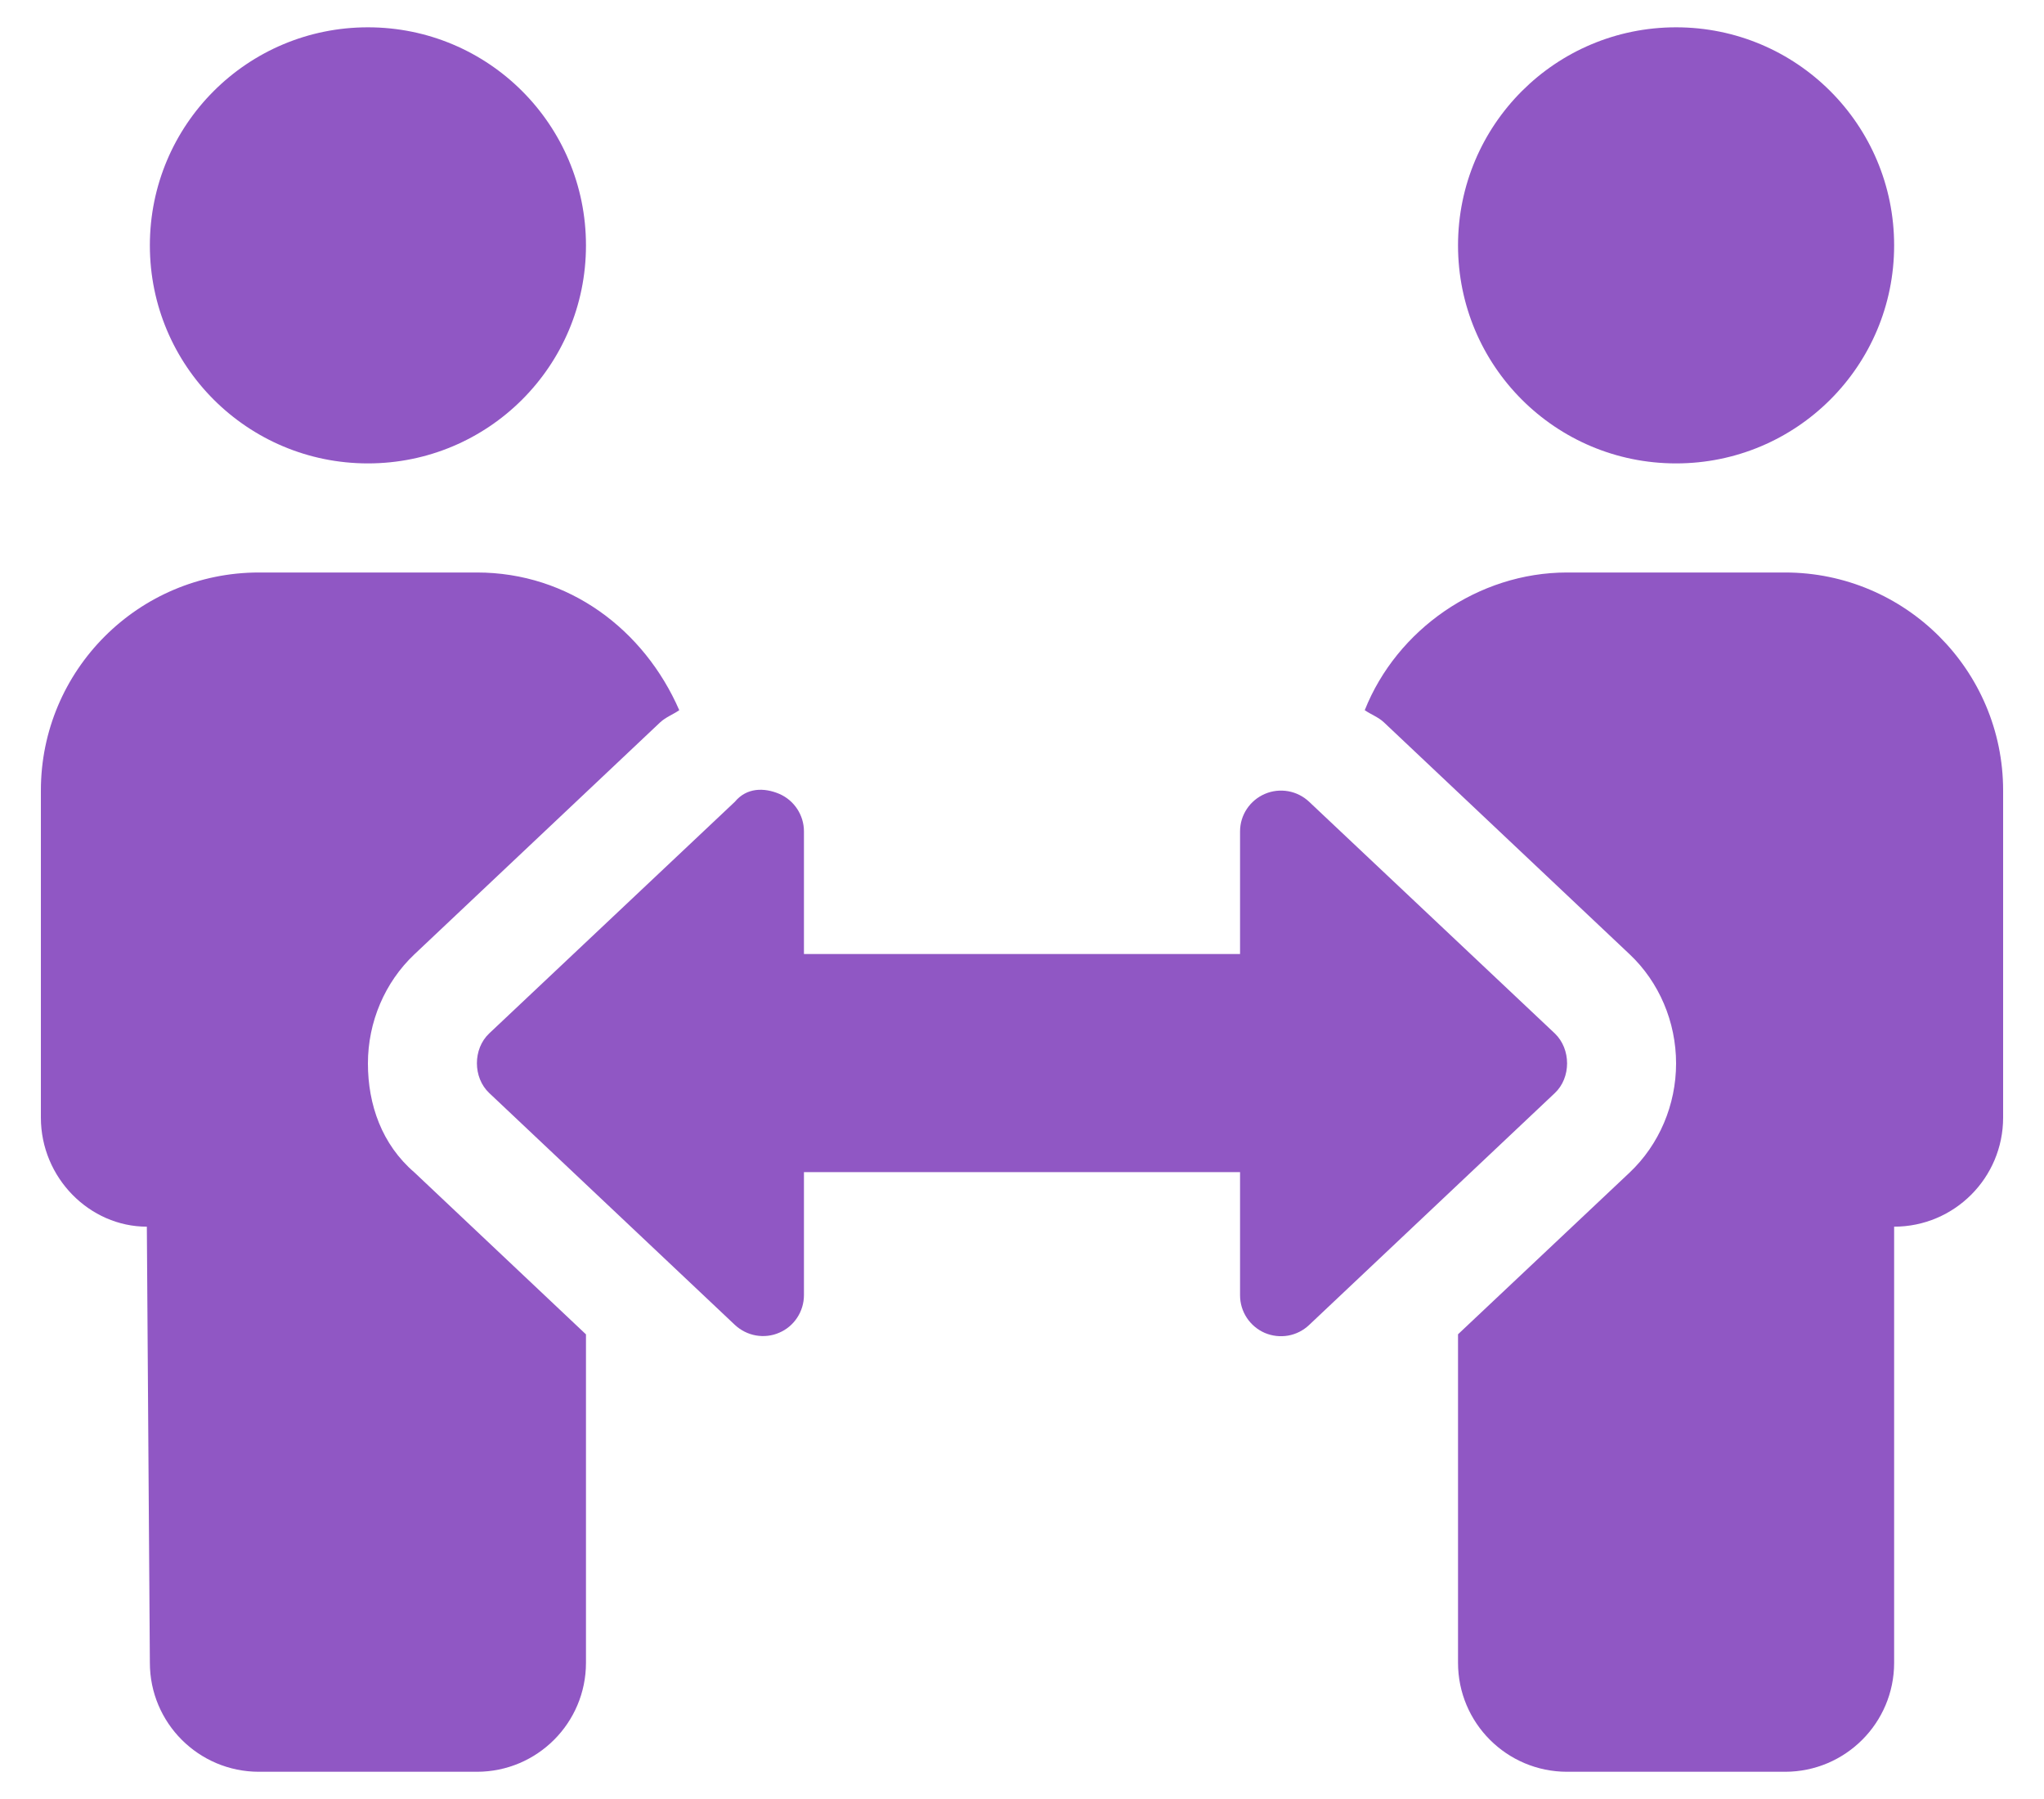 <svg width="25" height="22" viewBox="0 0 25 22" fill="none" xmlns="http://www.w3.org/2000/svg">
<g clip-path="url(#clip0_643_5164)">
<path d="M4.5 13.005C4.5 12.498 4.707 12.012 5.068 11.671L8.074 8.834C8.143 8.77 8.231 8.738 8.308 8.685C7.879 7.701 6.958 7.001 5.833 7.001H3.167C1.694 7.001 0.5 8.196 0.5 9.667V13.667C0.5 14.404 1.097 15.001 1.796 15.001L1.833 20.334C1.833 21.07 2.43 21.667 3.167 21.667H5.833C6.57 21.667 7.167 21.07 7.167 20.334V16.318L5.068 14.337C4.671 13.996 4.5 13.509 4.5 13.005ZM20.5 5.667C21.974 5.667 23.167 4.475 23.167 3.001C23.167 1.526 21.974 0.334 20.5 0.334C19.026 0.334 17.833 1.526 17.833 3.001C17.833 4.475 19.025 5.667 20.5 5.667ZM4.5 5.667C5.974 5.667 7.167 4.475 7.167 3.001C7.167 1.526 5.975 0.334 4.5 0.334C3.025 0.334 1.833 1.526 1.833 3.001C1.833 4.475 3.026 5.667 4.5 5.667ZM19.017 12.638L16.012 9.805C15.941 9.738 15.852 9.693 15.756 9.676C15.659 9.659 15.56 9.67 15.47 9.709C15.287 9.788 15.167 9.967 15.167 10.167V11.667H9.833V10.167C9.833 9.968 9.714 9.787 9.531 9.708C9.346 9.63 9.133 9.63 8.988 9.805L5.983 12.638C5.783 12.827 5.783 13.177 5.983 13.366L8.988 16.202C9.06 16.269 9.149 16.314 9.245 16.331C9.341 16.348 9.441 16.337 9.53 16.298C9.713 16.221 9.833 16.038 9.833 15.838V14.334H15.167V15.84C15.167 16.04 15.286 16.22 15.469 16.3C15.559 16.338 15.658 16.35 15.755 16.333C15.851 16.316 15.94 16.271 16.011 16.204L19.016 13.368C19.217 13.18 19.217 12.83 19.017 12.638ZM21.833 7.001H19.167C18.079 7.001 17.084 7.699 16.692 8.685C16.769 8.738 16.858 8.769 16.927 8.834L19.932 11.67C20.292 12.009 20.5 12.496 20.5 13.005C20.5 13.511 20.293 13.998 19.932 14.339L17.833 16.317V20.334C17.833 21.07 18.43 21.667 19.167 21.667H21.833C22.57 21.667 23.167 21.07 23.167 20.334V15.001C23.903 15.001 24.5 14.404 24.5 13.667V9.667C24.5 8.196 23.304 7.001 21.833 7.001Z" fill="#9057C4"/>
</g>
<defs>
<clipPath id="clip0_643_5164">
<rect width="24" height="21.333" fill="white" transform="translate(0.5 0.334)"/>
</clipPath>
</defs>
</svg>
